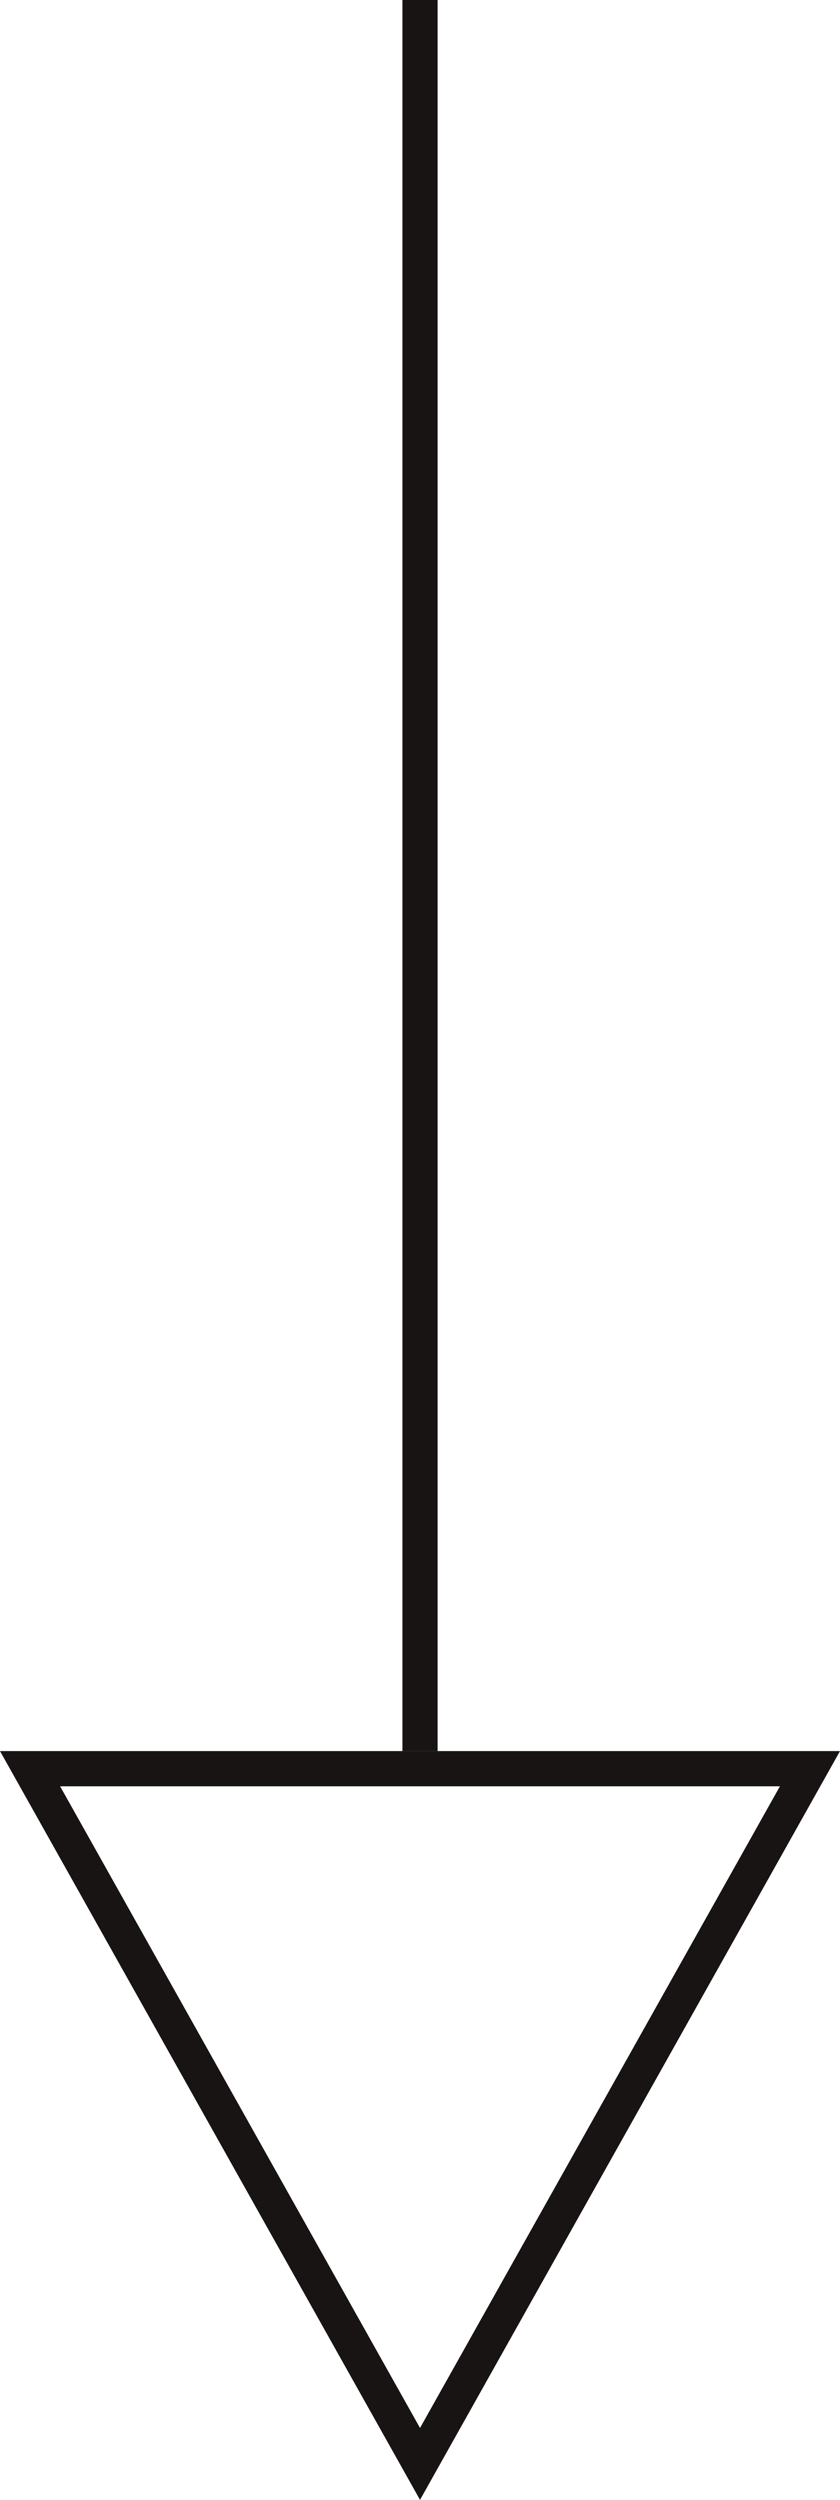 <svg xmlns="http://www.w3.org/2000/svg" width="23.879" height="70.984" viewBox="0 0 23.879 70.984"><g id="Group_105" data-name="Group 105" transform="translate(21.379) rotate(90)"><path id="Line_26" data-name="Line 26" d="M49.723.5H0v-1H49.723Z" transform="translate(0 9.439)" fill="#191414"></path><path id="Polygon_1" data-name="Polygon 1" d="M11.939,2.042,1.708,20.262H22.17L11.939,2.042m0-2.042L23.879,21.262H0Z" transform="translate(70.984 -2.5) rotate(90)" fill="#191414"></path></g></svg>